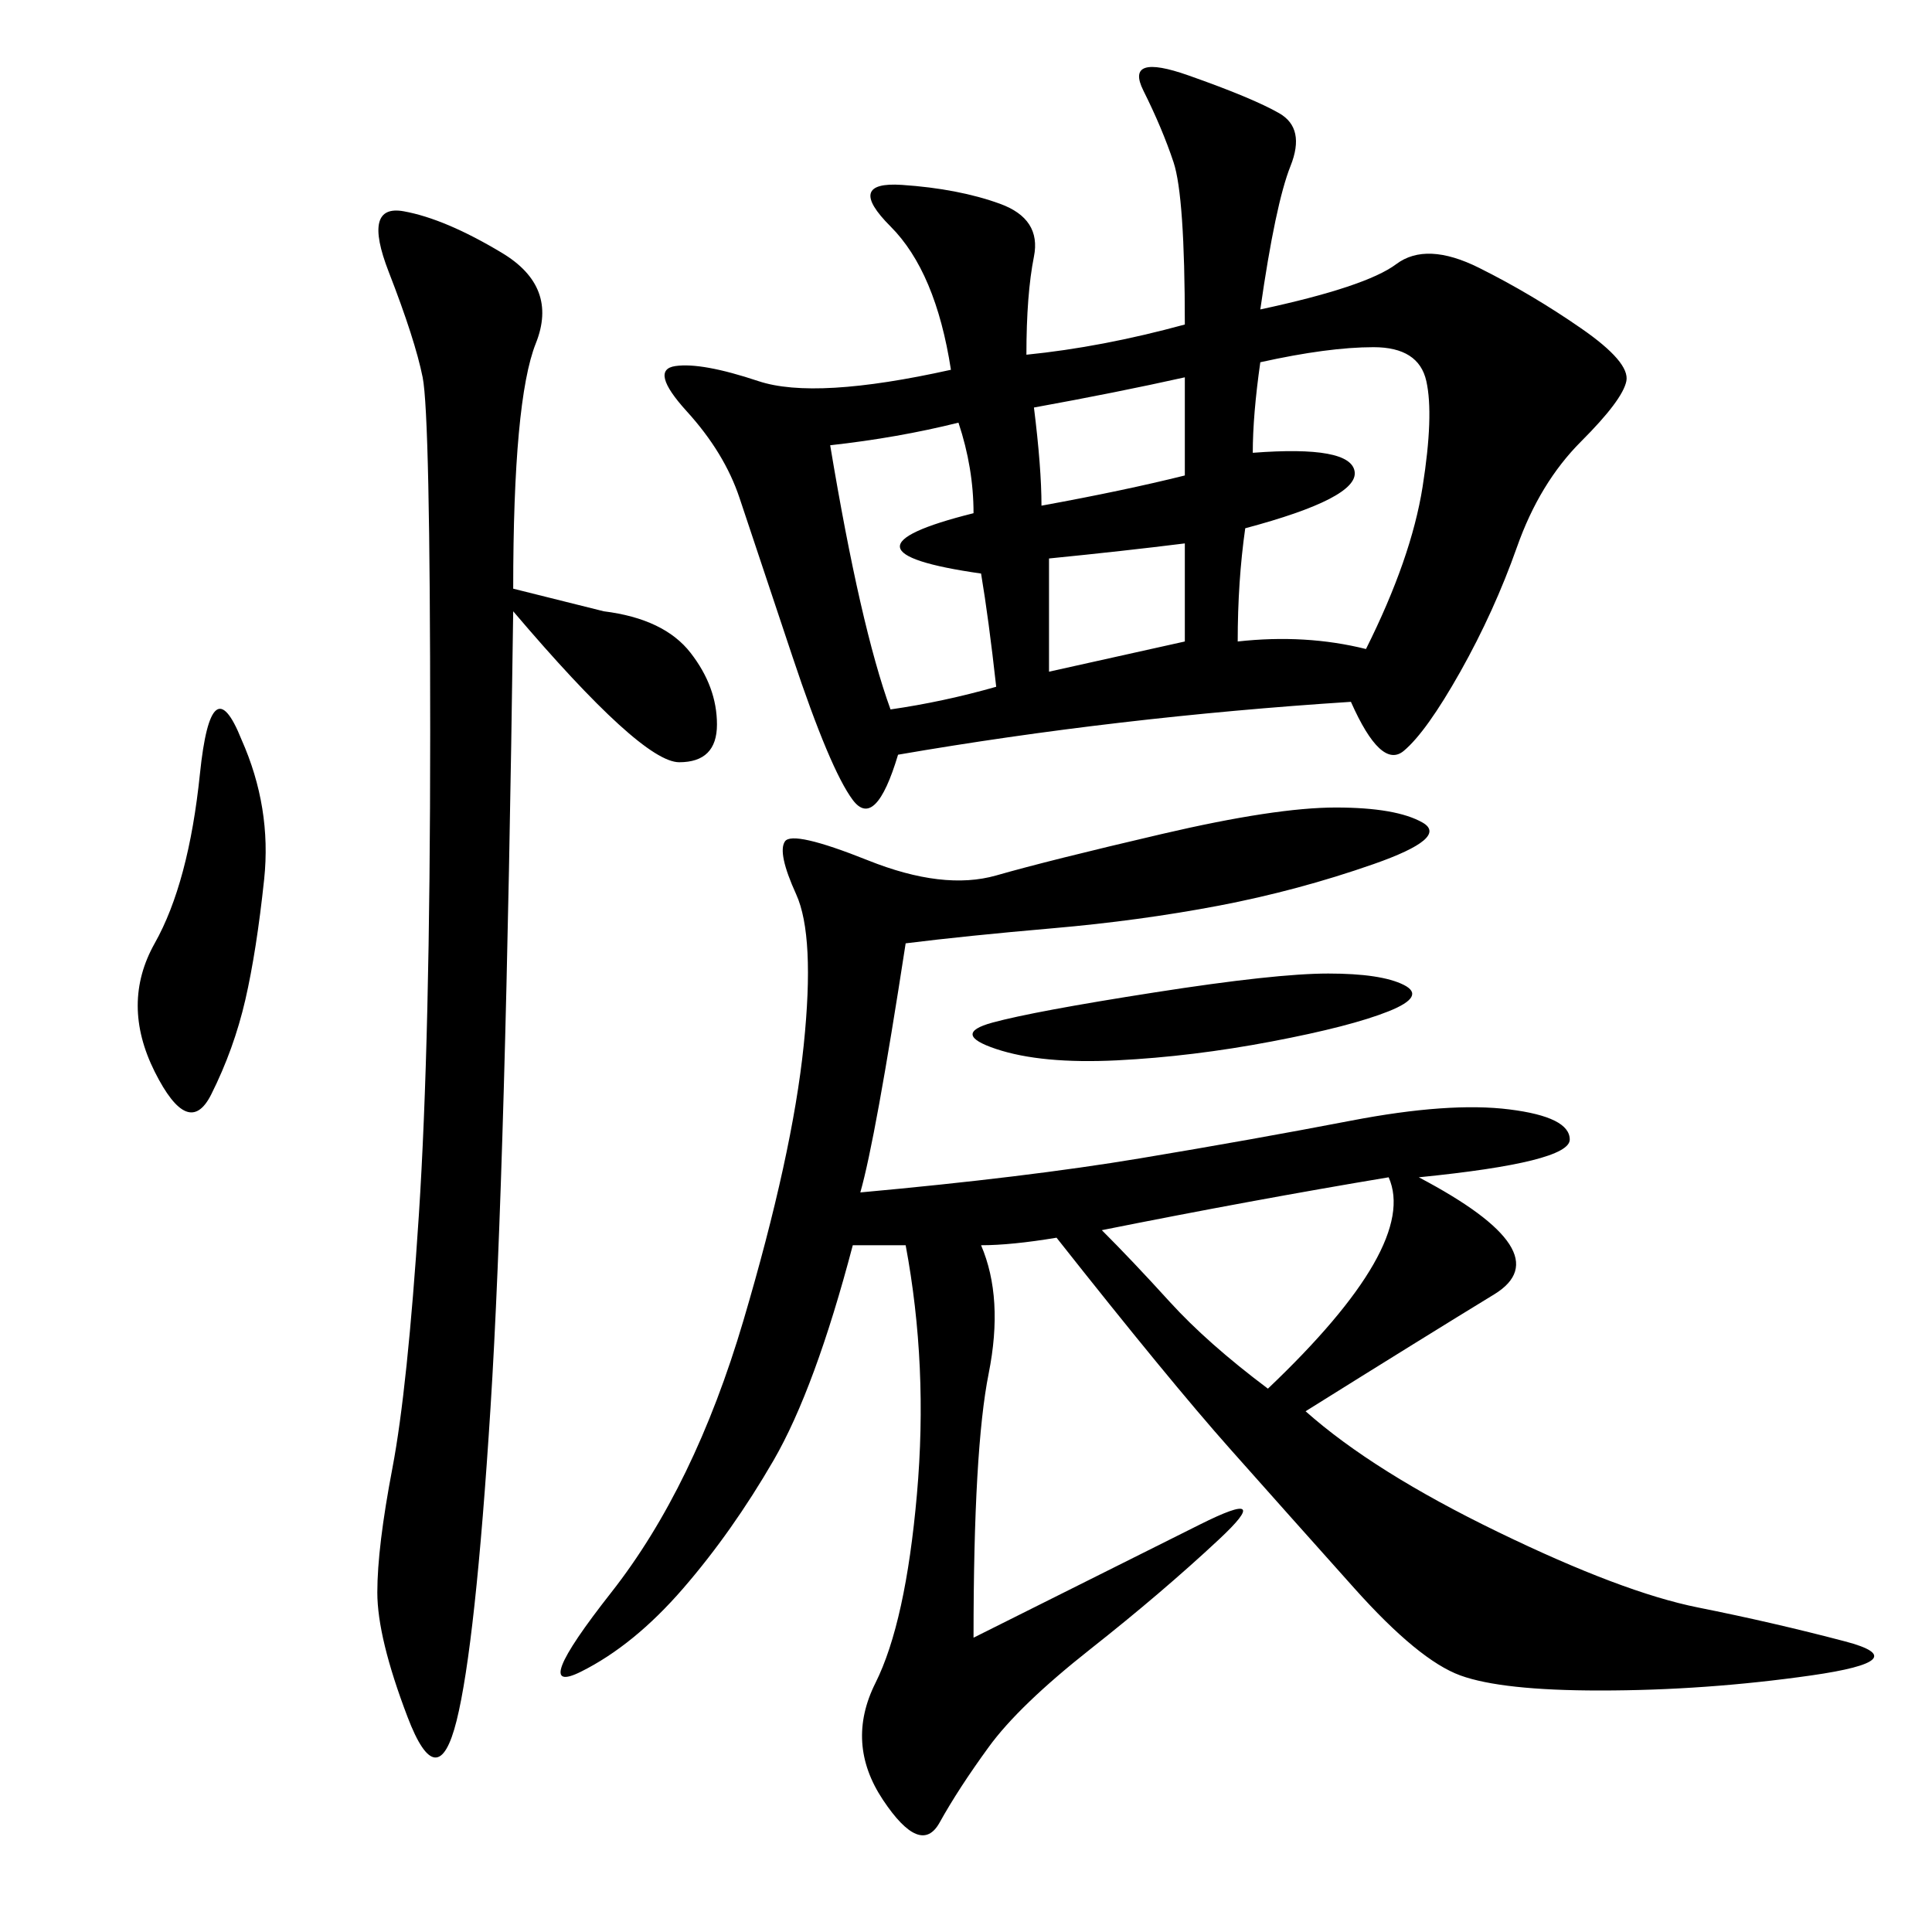 <svg xmlns="http://www.w3.org/2000/svg" xmlns:xlink="http://www.w3.org/1999/xlink" width="300" height="300"><path d="M195.70 48.05Q212.11 44.53 216.80 41.02Q221.48 37.50 229.69 41.60Q237.89 45.70 245.51 50.98Q253.13 56.25 252.54 59.18Q251.95 62.11 245.51 68.55Q239.06 75 235.55 84.96Q232.03 94.92 226.76 104.30Q221.48 113.67 217.97 116.60Q214.45 119.53 209.77 108.98L209.77 108.98Q173.44 111.33 139.45 117.19L139.45 117.19Q135.94 128.91 132.42 124.22Q128.91 119.53 123.05 101.95L123.05 101.95L114.84 77.34Q112.50 70.31 106.64 63.87Q100.78 57.42 104.88 56.84Q108.98 56.25 117.77 59.18Q126.56 62.11 147.66 57.42L147.66 57.42Q145.31 42.19 138.28 35.16Q131.25 28.13 140.04 28.71Q148.83 29.30 155.27 31.64Q161.72 33.98 160.55 39.84Q159.38 45.70 159.38 55.08L159.38 55.08Q171.09 53.91 183.98 50.39L183.98 50.39Q183.98 30.47 182.23 25.20Q180.47 19.92 177.54 14.06Q174.61 8.20 184.57 11.72Q194.53 15.23 198.63 17.58Q202.73 19.92 200.39 25.78Q198.05 31.64 195.70 48.05L195.70 48.05ZM140.63 146.48Q135.94 176.95 133.59 185.16L133.59 185.16Q159.38 182.81 176.95 179.88Q194.53 176.95 209.77 174.02Q225 171.09 234.38 172.27Q243.75 173.44 243.75 176.95L243.75 176.95Q243.75 180.47 220.31 182.81L220.31 182.81Q242.58 194.53 232.03 200.98Q221.48 207.42 202.73 219.14L202.73 219.14Q213.28 228.52 232.62 237.89Q251.95 247.27 263.67 249.61Q275.39 251.95 286.52 254.88Q297.66 257.81 281.25 260.16Q264.84 262.50 248.44 262.50L248.44 262.50Q233.20 262.50 226.76 260.16Q220.31 257.81 210.35 246.68Q200.39 235.55 191.02 225Q181.64 214.45 164.06 192.19L164.06 192.19Q157.03 193.36 152.34 193.36L152.34 193.36Q155.86 201.56 153.52 213.28Q151.17 225 151.17 254.30L151.17 254.30L186.33 236.72Q198.05 230.86 189.26 239.06Q180.47 247.27 169.34 256.05Q158.20 264.84 153.52 271.29Q148.83 277.73 145.90 283.01Q142.97 288.28 137.11 279.49Q131.25 270.70 135.94 261.33Q140.63 251.95 142.38 232.03Q144.14 212.11 140.63 193.36L140.63 193.36L132.42 193.36Q126.56 215.63 120.12 226.76Q113.67 237.89 106.05 246.68Q98.44 255.47 90.23 259.57Q82.03 263.67 94.92 247.27Q107.81 230.86 115.43 205.08Q123.05 179.30 124.80 162.30Q126.56 145.31 123.63 138.87Q120.70 132.42 121.88 130.66Q123.05 128.91 134.77 133.59Q146.48 138.28 154.69 135.94Q162.89 133.59 180.47 129.49Q198.05 125.39 207.42 125.39L207.42 125.39Q216.80 125.39 220.90 127.73Q225 130.08 213.28 134.18Q201.56 138.28 189.26 140.63Q176.95 142.97 163.48 144.14Q150 145.31 140.63 146.48L140.63 146.48ZM79.69 91.41L93.75 94.92Q103.13 96.09 107.23 101.37Q111.33 106.64 111.33 112.50L111.33 112.50Q111.33 118.36 105.47 118.36L105.47 118.36Q99.61 118.36 79.69 94.92L79.69 94.92Q78.52 181.64 76.17 218.55Q73.83 255.47 70.90 267.19Q67.97 278.91 63.28 266.60Q58.59 254.30 58.59 247.27L58.59 247.27Q58.59 240.23 60.94 227.93Q63.28 215.63 65.04 188.67Q66.80 161.72 66.80 113.67L66.80 113.67Q66.80 64.45 65.63 58.59Q64.45 52.73 60.35 42.19Q56.25 31.64 62.70 32.81Q69.14 33.98 77.93 39.26Q86.72 44.53 83.20 53.32Q79.69 62.11 79.69 91.41L79.69 91.41ZM195.70 56.25Q194.53 64.45 194.53 70.31L194.53 70.31Q209.77 69.14 210.35 73.24Q210.94 77.34 193.36 82.03L193.36 82.03Q192.19 90.23 192.19 99.61L192.19 99.61Q202.73 98.44 212.11 100.78L212.11 100.78Q219.14 86.72 220.90 75.59Q222.66 64.45 221.48 59.18Q220.31 53.91 213.28 53.91L213.28 53.91Q206.25 53.91 195.70 56.25L195.70 56.25ZM171.09 191.02Q175.78 195.70 181.64 202.15Q187.50 208.59 196.88 215.63L196.88 215.63Q220.31 193.36 215.63 182.81L215.63 182.81Q194.53 186.33 171.09 191.02L171.09 191.02ZM128.91 69.14Q133.59 97.27 138.28 110.16L138.28 110.16Q146.48 108.98 154.69 106.64L154.69 106.64Q153.52 96.09 152.34 89.06L152.34 89.06Q127.73 85.55 151.17 79.69L151.17 79.69Q151.17 72.66 148.83 65.63L148.83 65.63Q139.45 67.97 128.91 69.14L128.91 69.14ZM37.50 114.84Q42.19 125.39 41.02 136.52Q39.84 147.66 38.09 155.27Q36.33 162.89 32.81 169.92Q29.30 176.95 24.02 166.41Q18.75 155.86 24.02 146.48Q29.30 137.11 31.05 120.12Q32.81 103.13 37.50 114.84L37.50 114.84ZM206.25 151.17Q214.45 151.17 217.97 152.93Q221.48 154.69 215.63 157.03Q209.77 159.38 197.46 161.72Q185.16 164.06 173.44 164.65Q161.72 165.23 154.69 162.89Q147.66 160.55 154.10 158.79Q160.55 157.03 179.30 154.10Q198.05 151.17 206.25 151.17L206.25 151.17ZM160.55 63.28Q161.72 72.66 161.72 78.52L161.72 78.52Q174.61 76.17 183.98 73.83L183.98 73.83L183.98 58.59Q173.44 60.94 160.55 63.28L160.55 63.28ZM162.89 86.72L162.89 104.30L183.98 99.61L183.98 84.38Q174.61 85.55 162.89 86.72L162.89 86.72Z"/></svg>